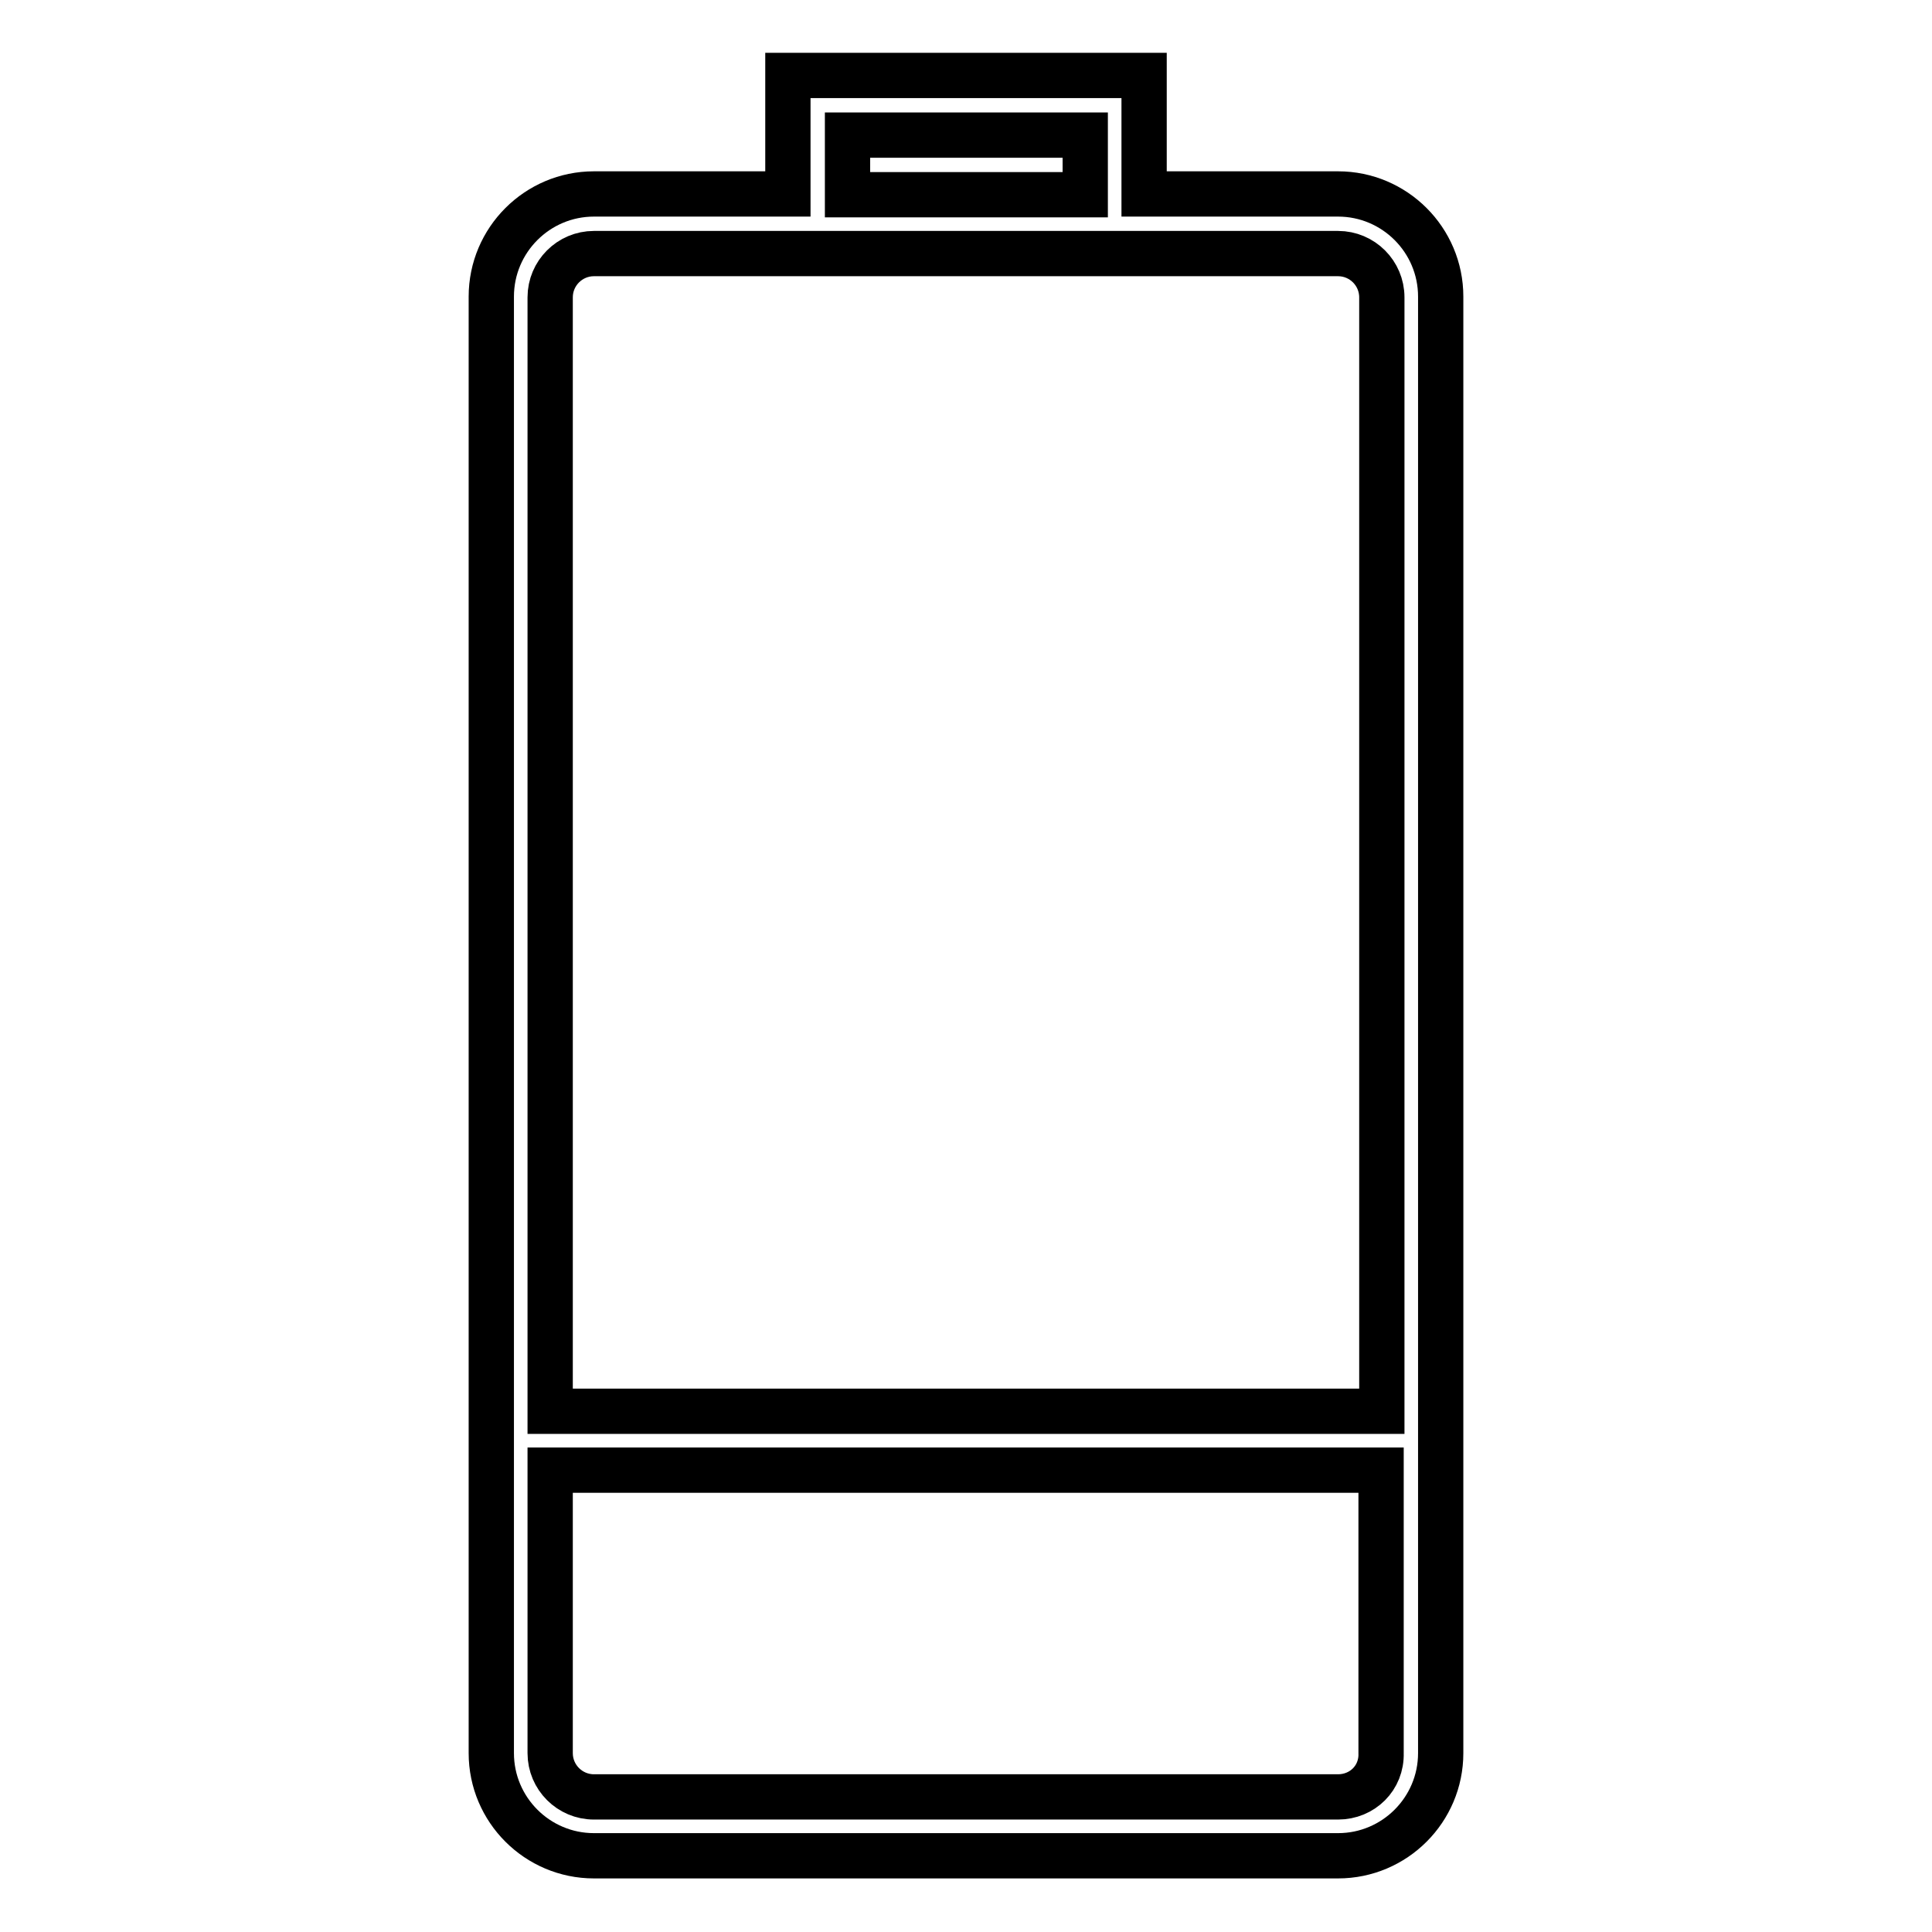 <?xml version="1.0" encoding="utf-8"?>
<!-- Svg Vector Icons : http://www.onlinewebfonts.com/icon -->
<!DOCTYPE svg PUBLIC "-//W3C//DTD SVG 1.1//EN" "http://www.w3.org/Graphics/SVG/1.1/DTD/svg11.dtd">
<svg version="1.1" xmlns="http://www.w3.org/2000/svg" xmlns:xlink="http://www.w3.org/1999/xlink" x="0px" y="0px" viewBox="0 0 256 256" enable-background="new 0 0 256 256" xml:space="preserve">
<g> <path stroke-width="6" fill-opacity="0" stroke="#000000"  d="M177.3,25.7h-25.7V10h-47.2v15.7H78.7c-7.5,0-13.6,6.1-13.6,13.6v193c0,7.5,6.1,13.6,13.6,13.6h98.6 c7.5,0,13.6-6.1,13.6-13.6v-193C190.9,31.8,184.8,25.7,177.3,25.7z M112.3,17.9h31.5v7.9h-31.5V17.9z M78.7,33.6h98.6 c3.2,0,5.8,2.6,5.8,5.8V187H72.9V39.4C72.9,36.2,75.5,33.6,78.7,33.6z M177.3,238.1H78.7c-3.2,0-5.8-2.6-5.8-5.8v-37.5h110.1v37.5 C183.1,235.6,180.5,238.1,177.3,238.1z"/></g>
</svg>